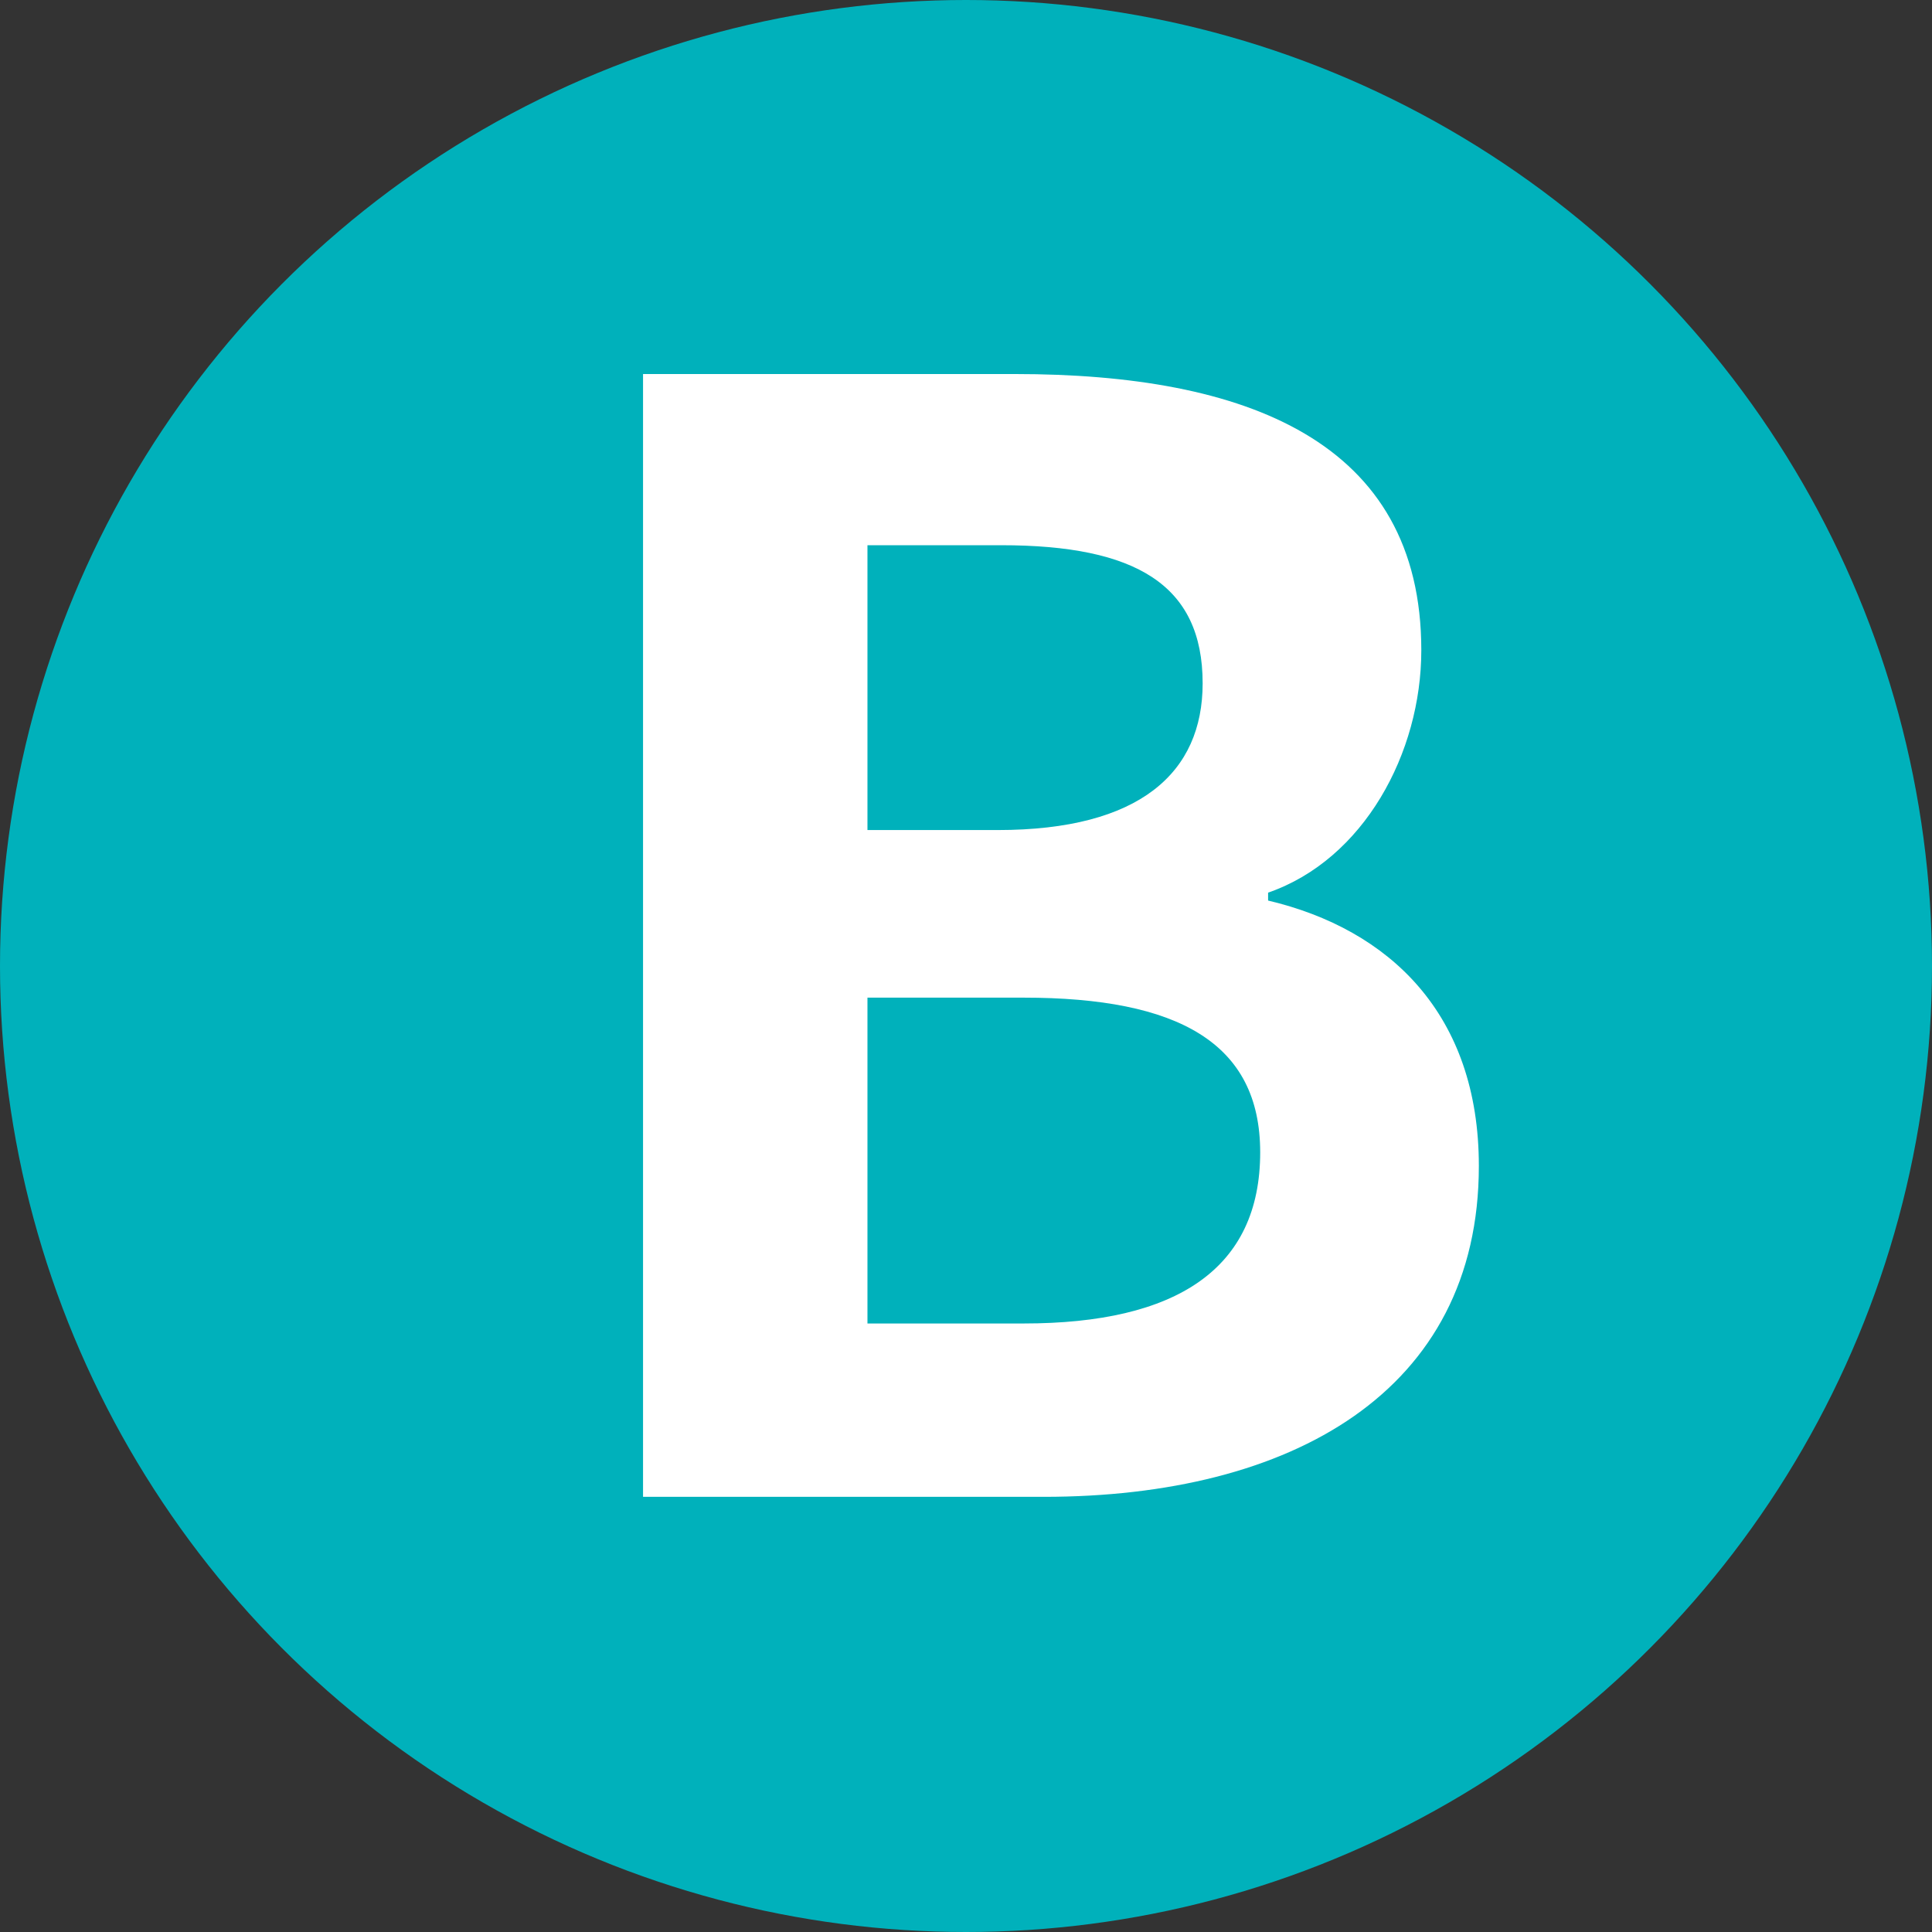 <?xml version="1.0" encoding="UTF-8"?><svg id="_レイヤー_2" xmlns="http://www.w3.org/2000/svg" viewBox="0 0 26.86 26.86"><rect x="0" y="0" width="26.86" height="26.86" fill="#333333" stroke="none"/><defs><style>.cls-1{fill:#fff;}.cls-1,.cls-2{stroke-width:0px;}.cls-2{fill:#00b1bb;}</style></defs><g id="_レイヤー_1-2"><circle class="cls-2" cx="13.43" cy="13.43" r="13.43"/><path class="cls-1" d="M8.94,5.2h5.17c3.21,0,5.65.93,5.65,3.84,0,1.43-.8,2.91-2.13,3.37v.11c1.69.4,2.93,1.58,2.93,3.69,0,3.14-2.61,4.6-6.05,4.6h-5.57V5.2ZM13.87,11.54c1.98,0,2.85-.8,2.85-2.04,0-1.37-.93-1.92-2.8-1.92h-1.86v3.96h1.81ZM14.23,18.4c2.13,0,3.29-.76,3.29-2.38,0-1.52-1.14-2.15-3.29-2.15h-2.17v4.53h2.17Z"/></g></svg>